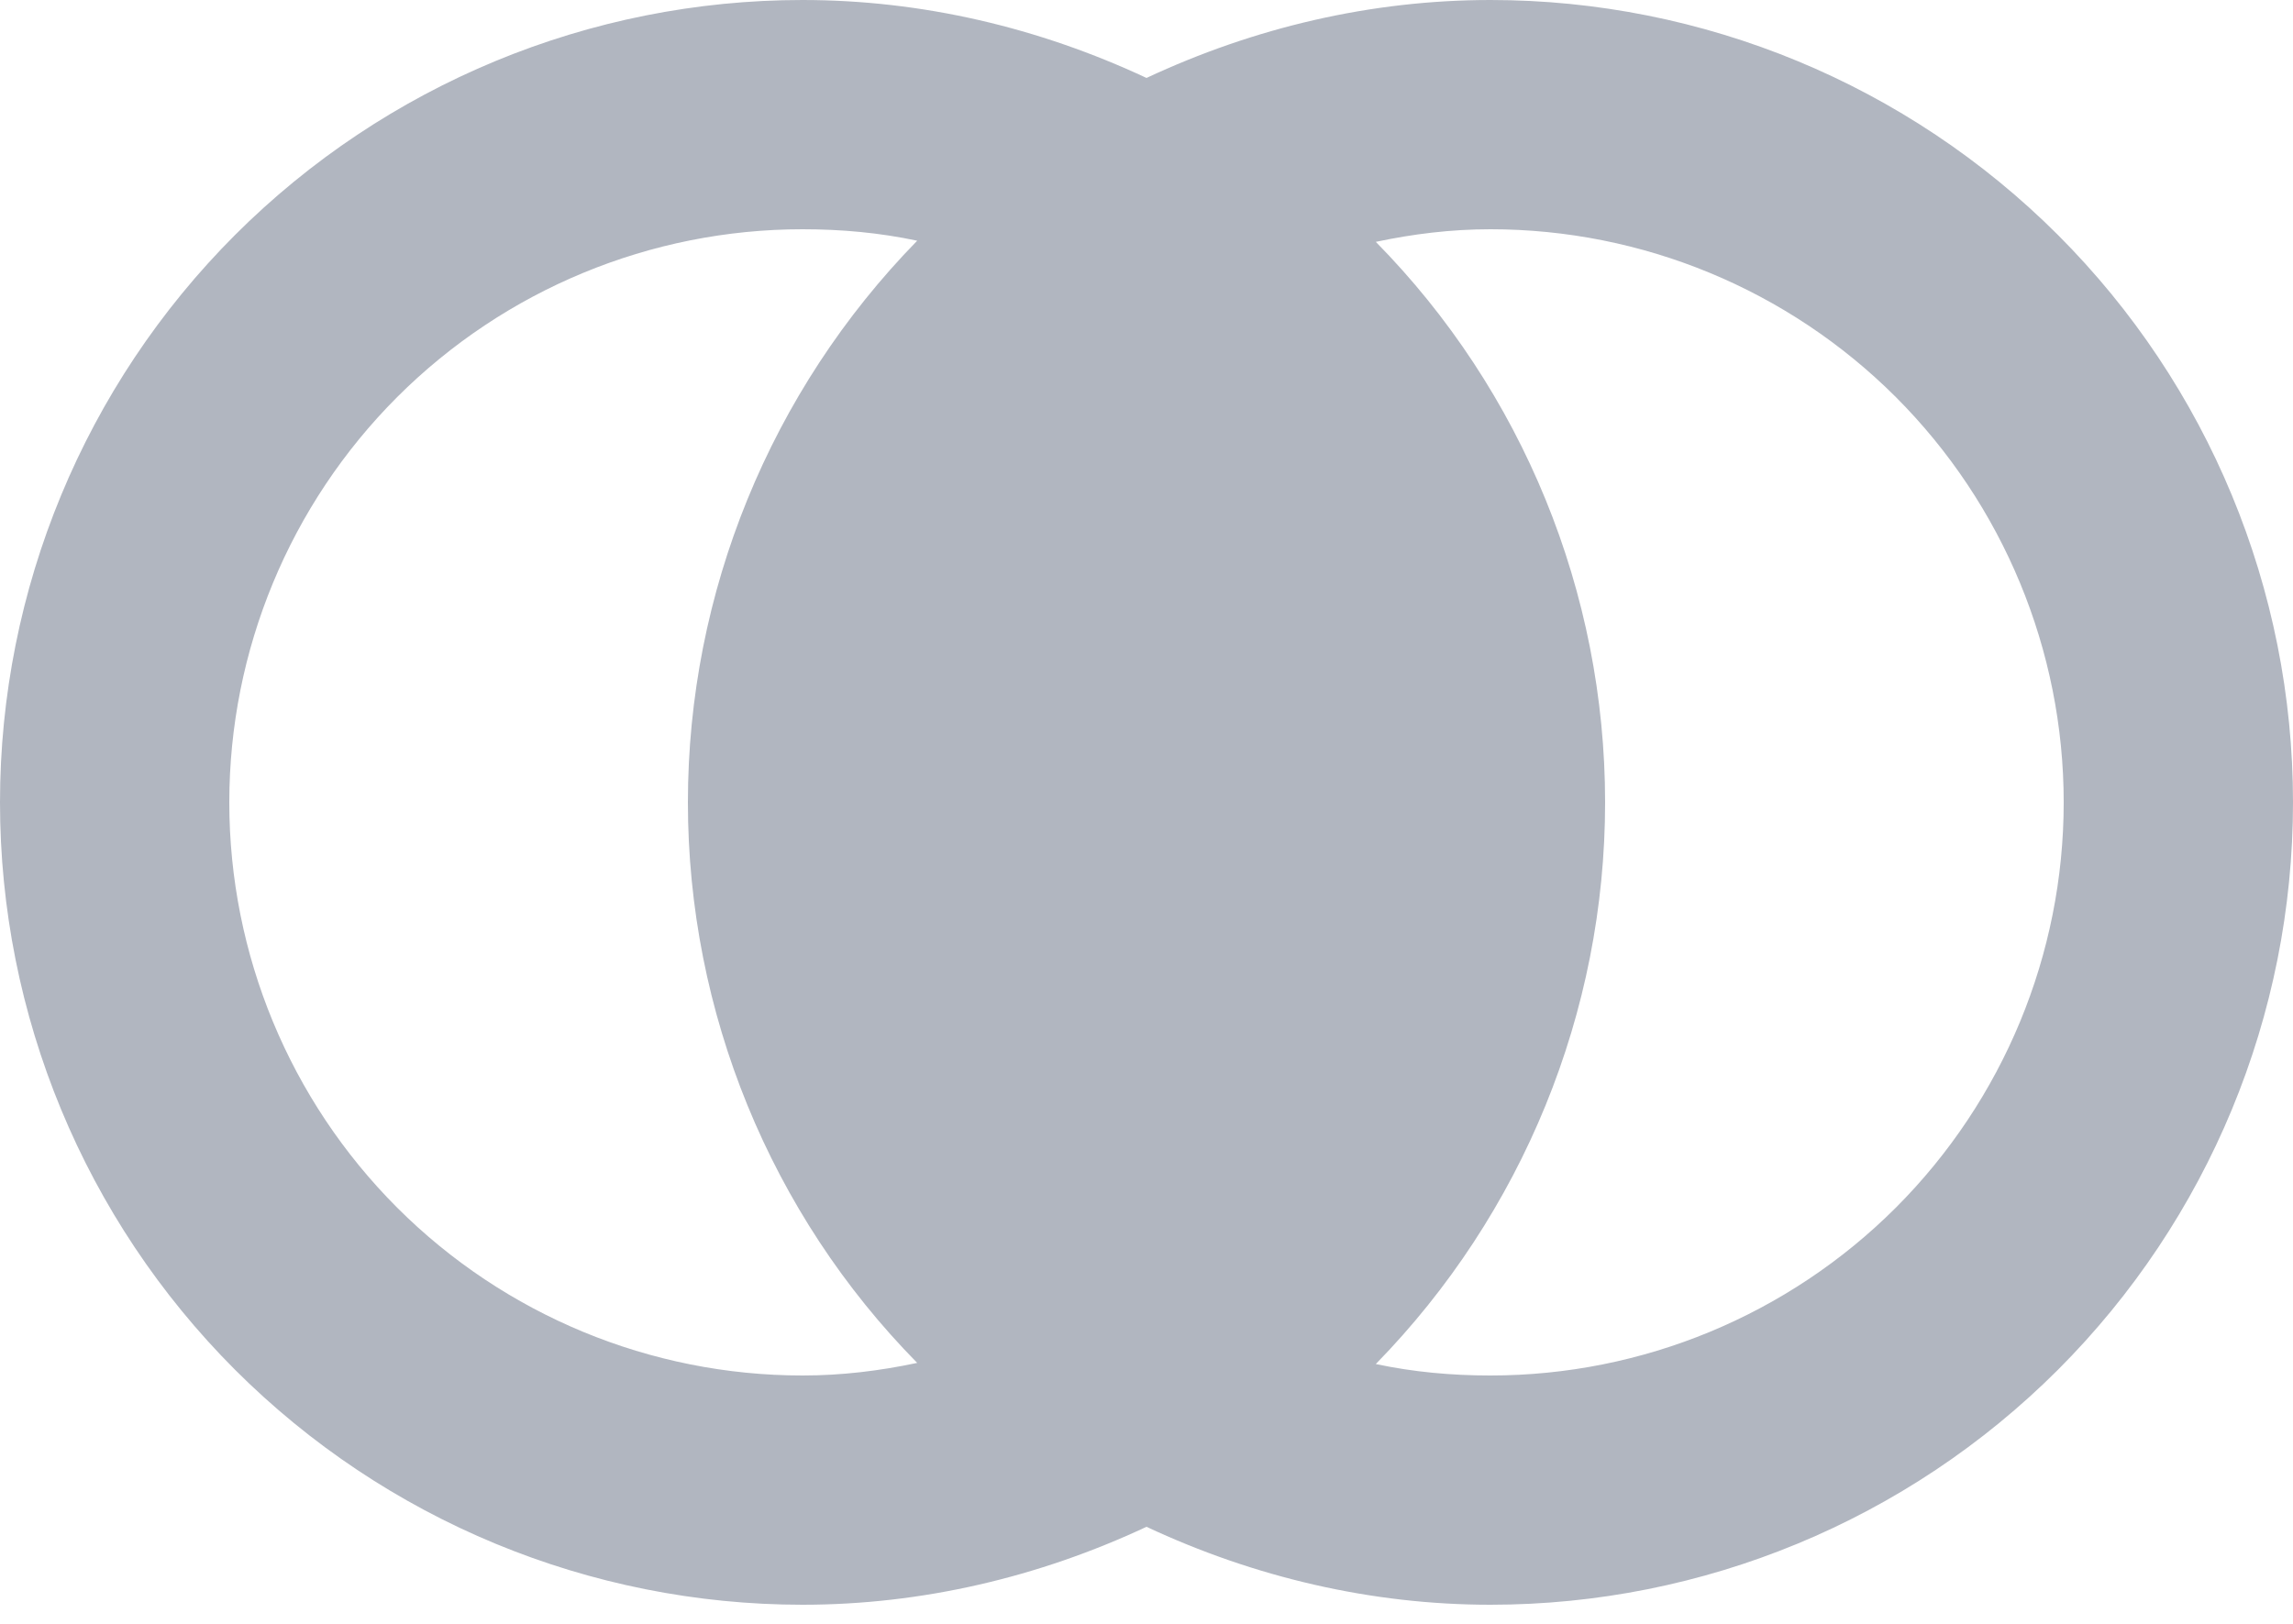 <svg width="24" height="17" viewBox="0 0 24 17" fill="none" xmlns="http://www.w3.org/2000/svg">
<path d="M8.4 0C6.172 0 4.036 0.885 2.46 2.46C0.885 4.036 0 6.172 0 8.4C0 10.628 0.885 12.764 2.46 14.34C4.036 15.915 6.172 16.8 8.4 16.8C9.648 16.8 10.872 16.512 12 15.984C13.128 16.512 14.352 16.8 15.6 16.8C17.828 16.8 19.964 15.915 21.54 14.34C23.115 12.764 24 10.628 24 8.4C24 6.172 23.115 4.036 21.54 2.46C19.964 0.885 17.828 0 15.6 0C14.352 0 13.128 0.288 12 0.816C10.872 0.288 9.648 0 8.4 0ZM8.4 2.4C8.808 2.4 9.204 2.436 9.6 2.52C8.064 4.092 7.2 6.204 7.2 8.4C7.2 10.596 8.064 12.708 9.6 14.268C9.204 14.352 8.808 14.4 8.4 14.4C6.809 14.4 5.283 13.768 4.157 12.643C3.032 11.517 2.4 9.991 2.4 8.4C2.4 6.809 3.032 5.283 4.157 4.157C5.283 3.032 6.809 2.4 8.4 2.4ZM15.6 2.4C17.191 2.4 18.717 3.032 19.843 4.157C20.968 5.283 21.6 6.809 21.6 8.4C21.6 9.991 20.968 11.517 19.843 12.643C18.717 13.768 17.191 14.4 15.6 14.4C15.192 14.4 14.796 14.364 14.4 14.28C15.936 12.708 16.8 10.596 16.8 8.4C16.8 6.204 15.936 4.092 14.4 2.532C14.796 2.448 15.192 2.4 15.6 2.4Z" fill="#B1B6C0"/>
</svg>
